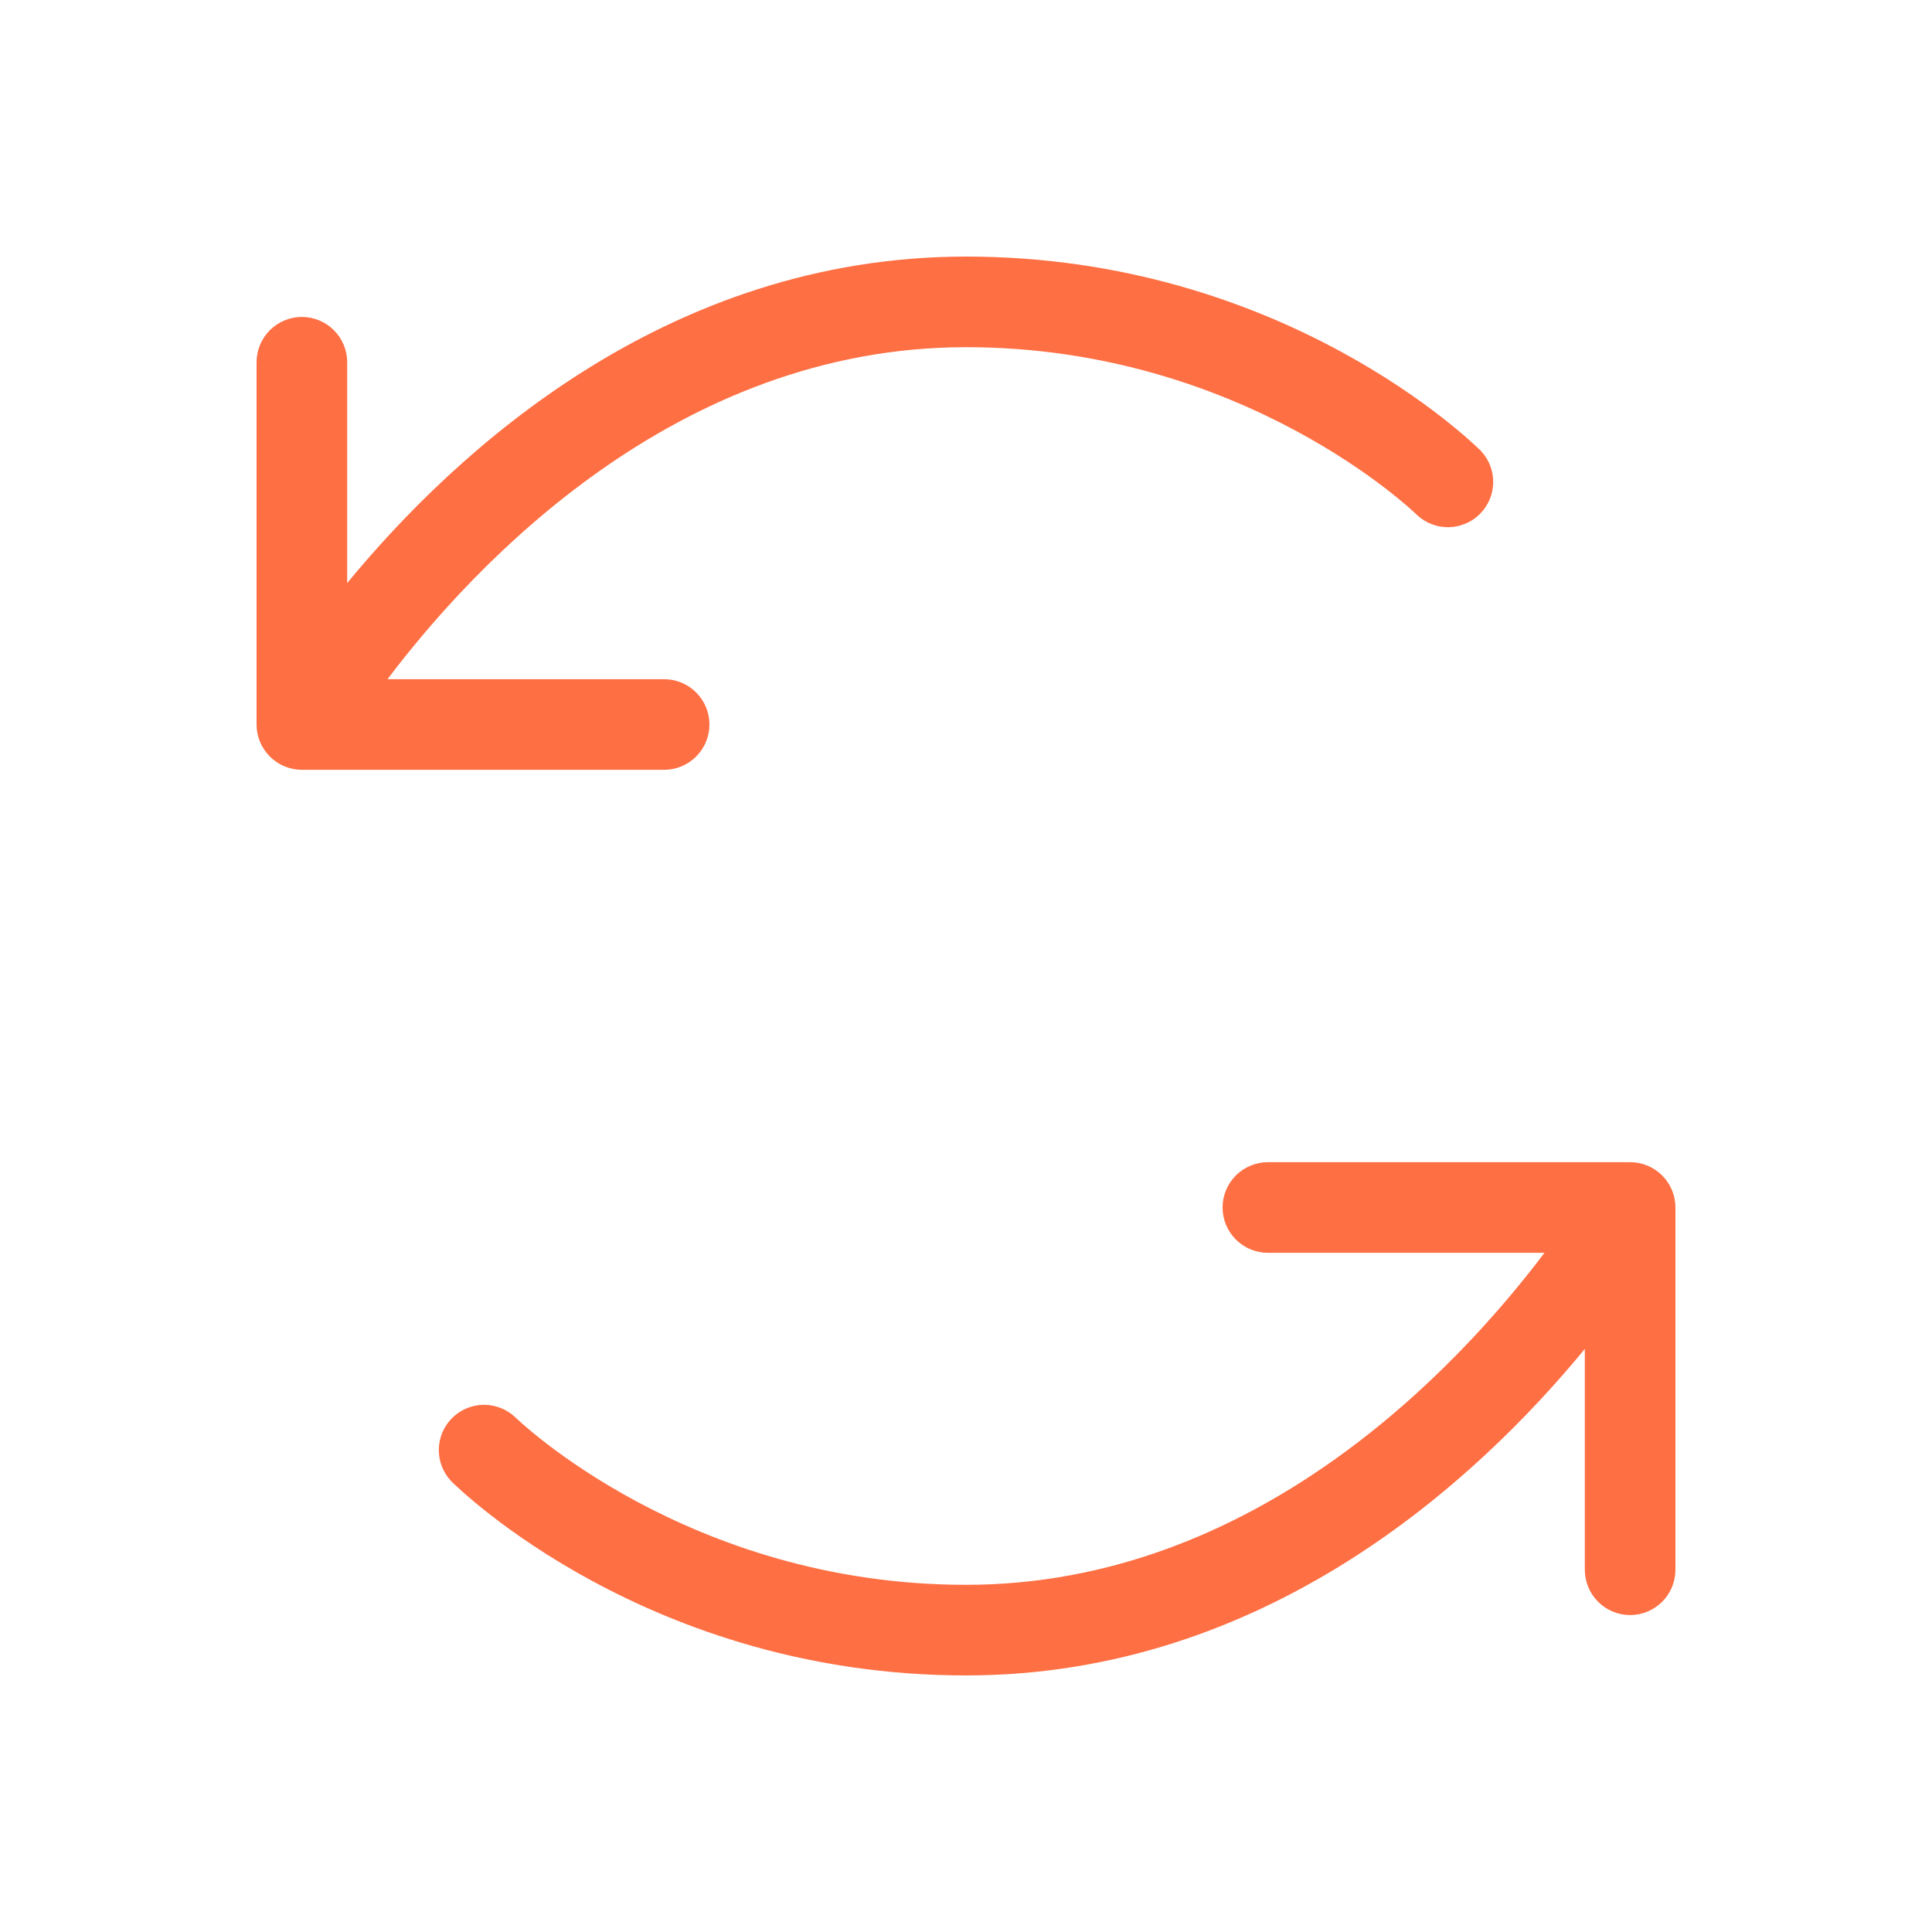 <svg xmlns="http://www.w3.org/2000/svg" fill="none" viewBox="0 0 40 40" height="40" width="40">
<path fill="#FE6F43" d="M13.75 15.938H6.25C6.001 15.938 5.763 15.839 5.587 15.663C5.411 15.487 5.312 15.249 5.312 15V7.5C5.312 7.251 5.411 7.013 5.587 6.837C5.763 6.661 6.001 6.562 6.25 6.562C6.499 6.562 6.737 6.661 6.913 6.837C7.089 7.013 7.188 7.251 7.188 7.5V12.072C9.439 9.336 13.803 5.312 20 5.312C26.562 5.312 30.498 9.173 30.663 9.338C30.828 9.515 30.919 9.75 30.915 9.993C30.911 10.236 30.813 10.468 30.641 10.64C30.47 10.812 30.238 10.91 29.995 10.915C29.752 10.919 29.517 10.829 29.339 10.664C29.303 10.625 25.758 7.188 20 7.188C13.998 7.188 9.806 11.7 8.023 14.062H13.75C13.999 14.062 14.237 14.161 14.413 14.337C14.589 14.513 14.688 14.751 14.688 15C14.688 15.249 14.589 15.487 14.413 15.663C14.237 15.839 13.999 15.938 13.75 15.938ZM33.75 24.062H26.25C26.001 24.062 25.763 24.161 25.587 24.337C25.411 24.513 25.312 24.751 25.312 25C25.312 25.249 25.411 25.487 25.587 25.663C25.763 25.839 26.001 25.938 26.25 25.938H31.977C30.194 28.3 26.002 32.812 20 32.812C14.242 32.812 10.697 29.375 10.661 29.336C10.483 29.171 10.248 29.081 10.005 29.085C9.762 29.09 9.53 29.189 9.359 29.36C9.187 29.532 9.089 29.764 9.085 30.007C9.081 30.25 9.172 30.485 9.338 30.663C9.502 30.827 13.438 34.688 20 34.688C26.197 34.688 30.561 30.664 32.812 27.928V32.5C32.812 32.749 32.911 32.987 33.087 33.163C33.263 33.339 33.501 33.438 33.75 33.438C33.999 33.438 34.237 33.339 34.413 33.163C34.589 32.987 34.688 32.749 34.688 32.5V25C34.688 24.751 34.589 24.513 34.413 24.337C34.237 24.161 33.999 24.062 33.75 24.062Z"></path>
</svg>
